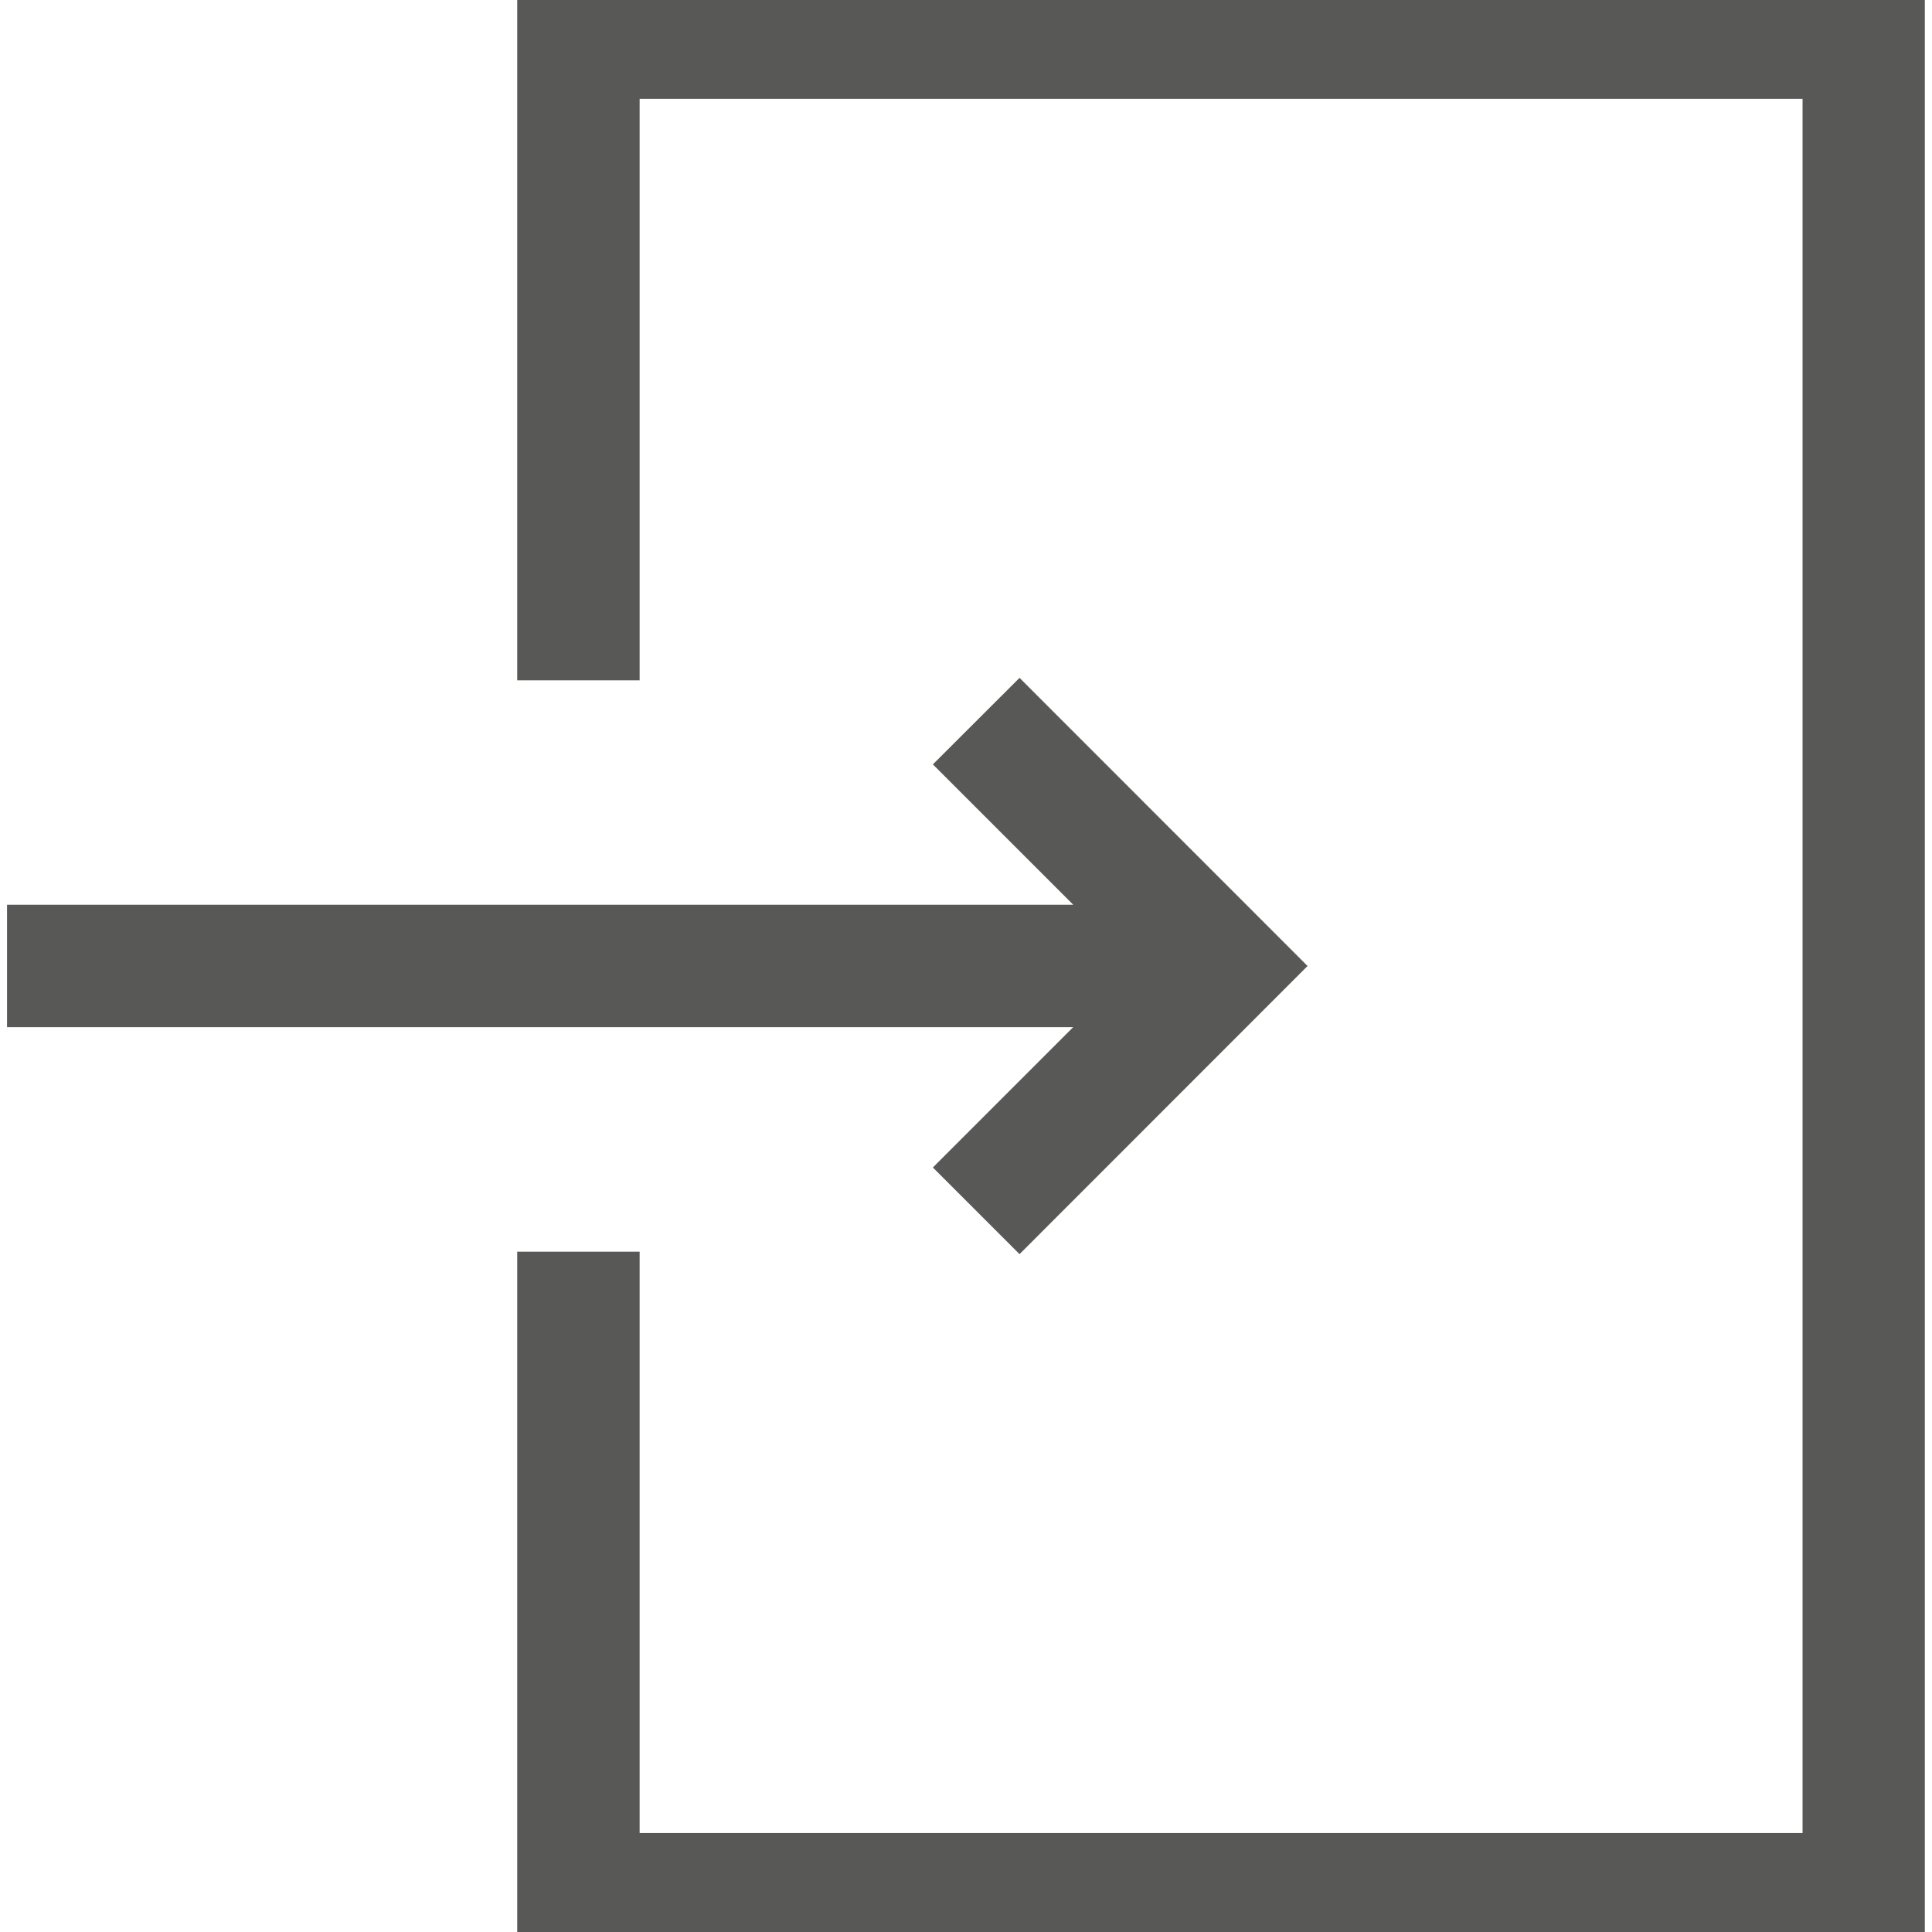 <svg xmlns="http://www.w3.org/2000/svg" width="14" height="14" viewBox="0 0 14 14"><defs><style>.cls-1 { fill: #585856; fill-rule: evenodd; }</style></defs><path id="icn_ドア" class="cls-1" d="M6.76 8.46l.628.628 2.087-2.088-2.087-2.088-.628.627 1.017 1.017h-7.726v.887h7.726zm-3.012-8.63v5.1h.887v-4.214h8.427v12.567h-8.427v-4.213h-.887v5.1h10.2v-14.34h-10.2z"/></svg>